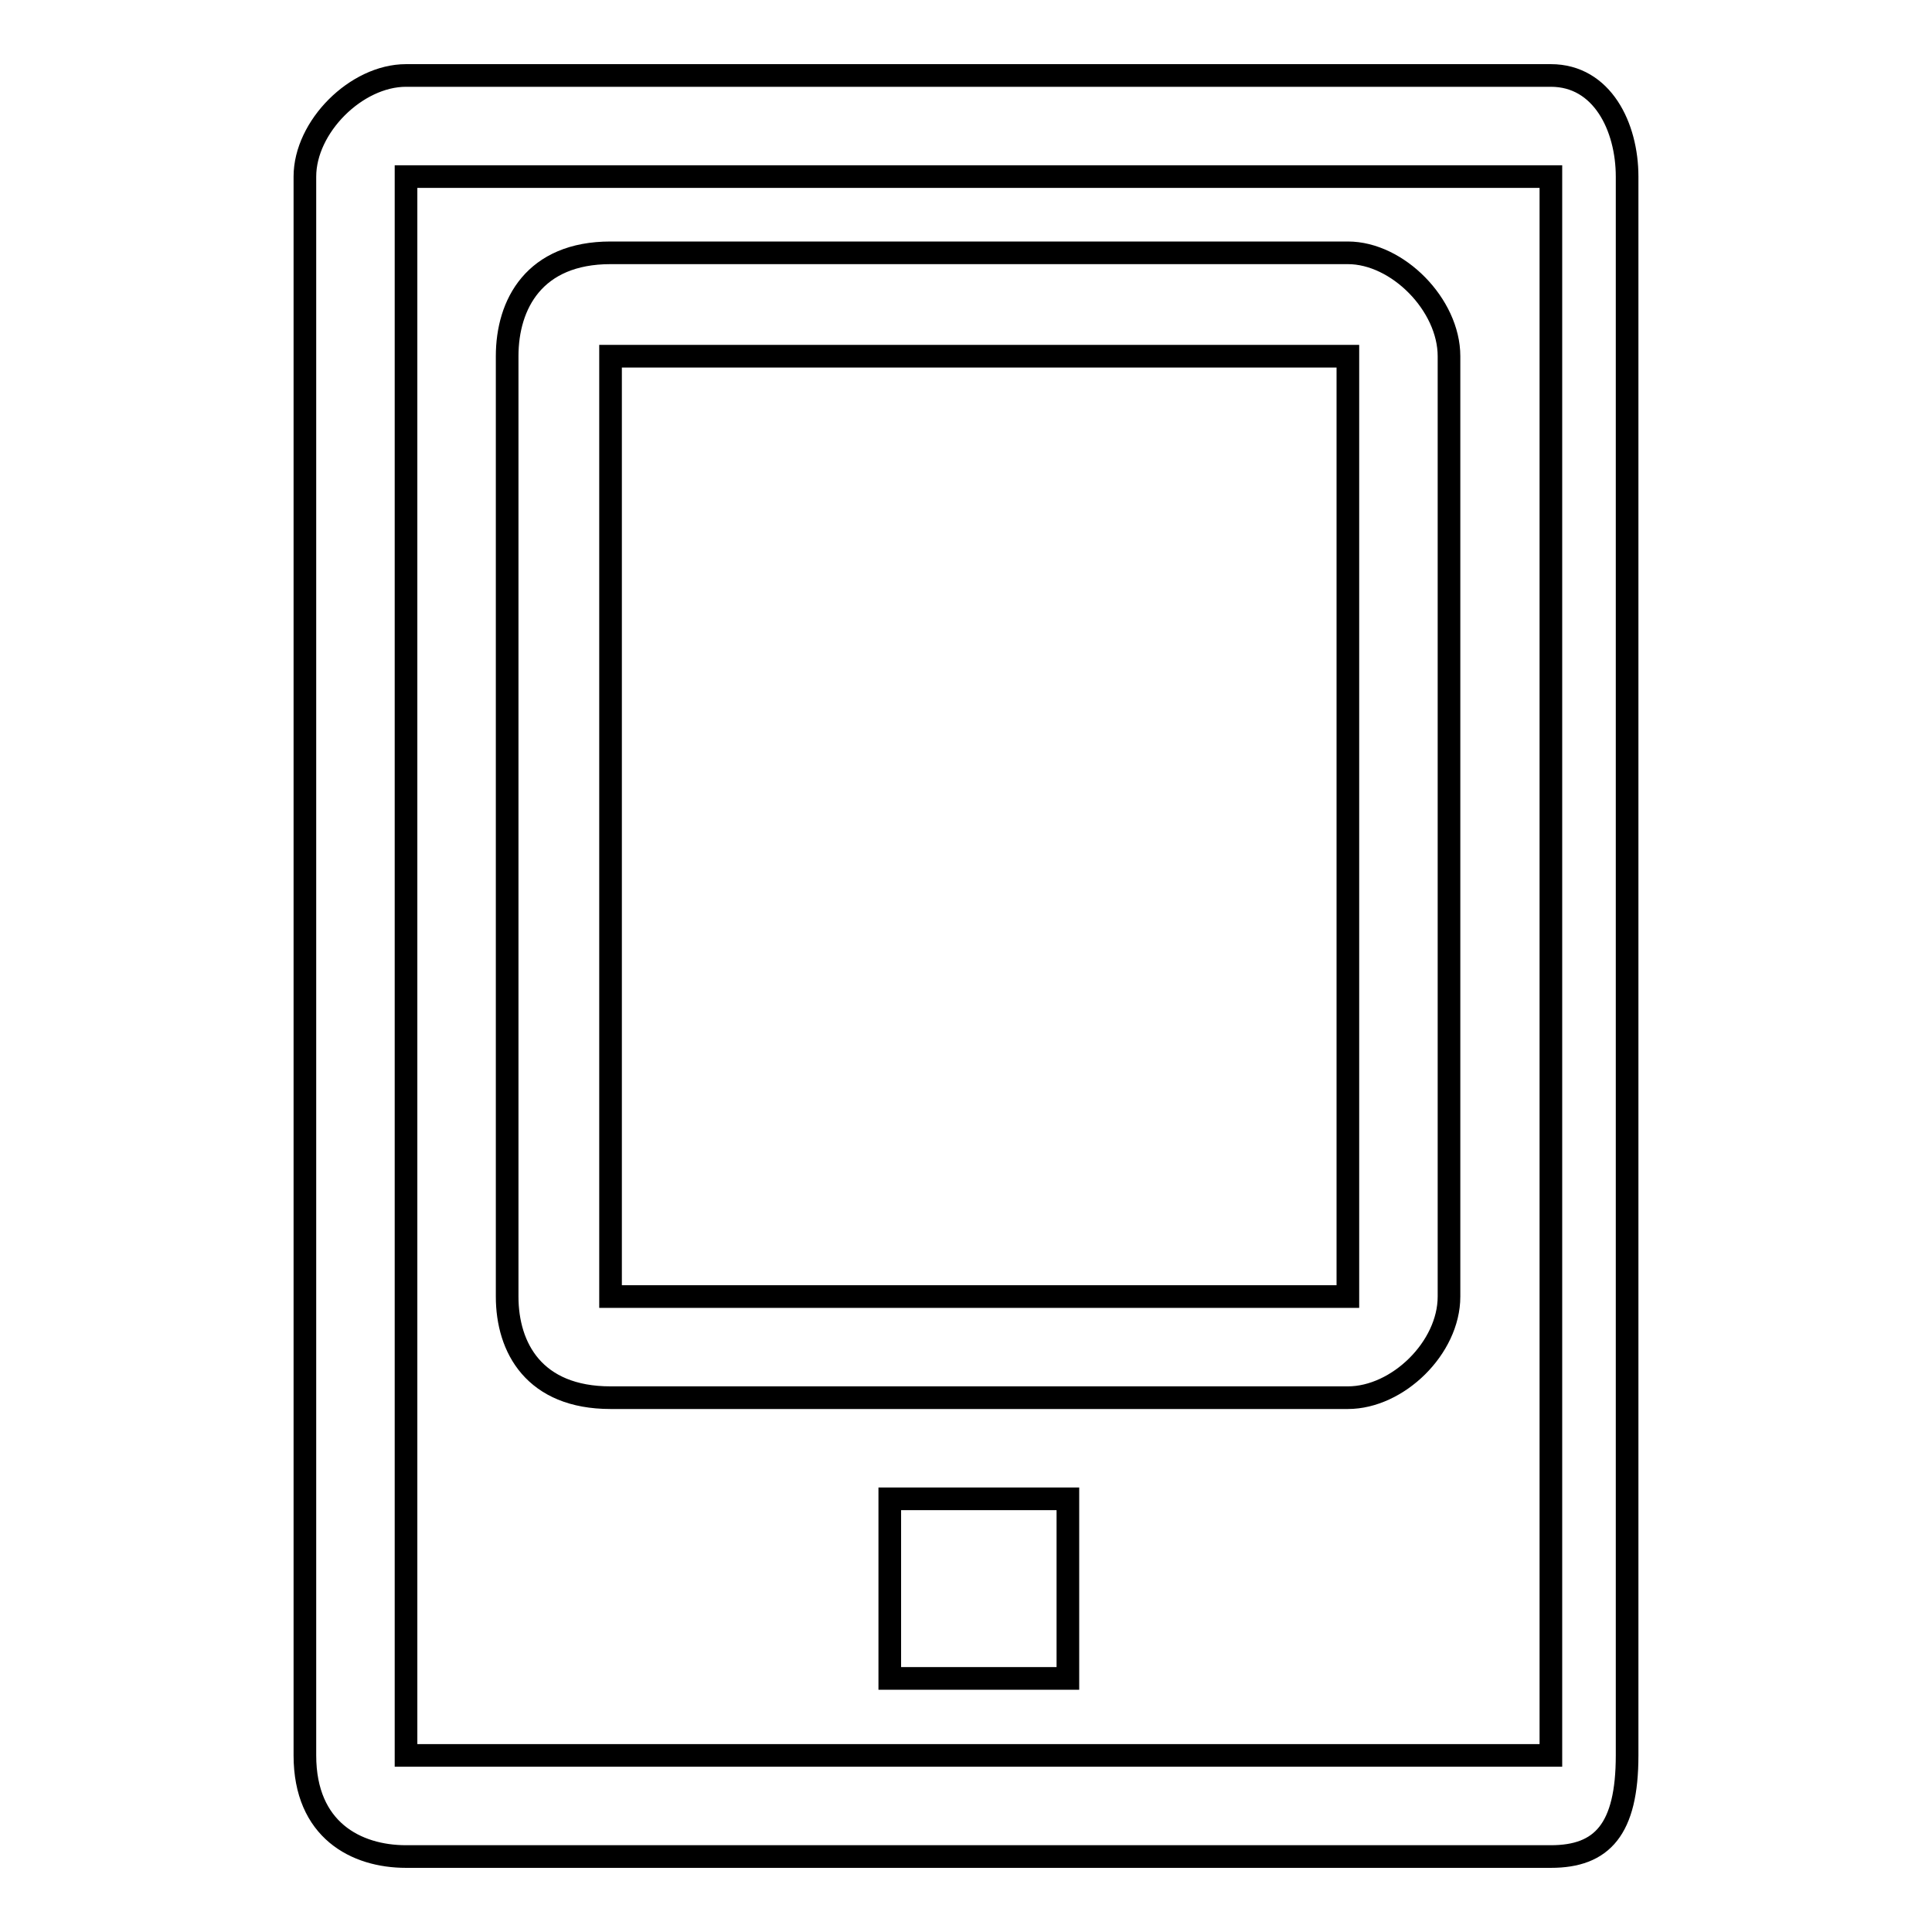 <?xml version="1.0" encoding="utf-8"?>
<!-- Svg Vector Icons : http://www.onlinewebfonts.com/icon -->
<!DOCTYPE svg PUBLIC "-//W3C//DTD SVG 1.1//EN" "http://www.w3.org/Graphics/SVG/1.1/DTD/svg11.dtd">
<svg version="1.1" xmlns="http://www.w3.org/2000/svg" xmlns:xlink="http://www.w3.org/1999/xlink" x="0px" y="0px" viewBox="0 0 256 256" enable-background="new 0 0 256 256" xml:space="preserve">
<g><g><path stroke-width="3" fill-opacity="0" stroke="#000000"  d="M117.9,222.4h23.6v-23.8h-23.6C117.9,198.6,117.9,222.4,117.9,222.4z M80.9,185.2h97.7c6.6,0,13.4-6.6,13.4-13.4V47.2c0-6.8-6.8-13.7-13.4-13.7H80.9c-10.1,0-13.7,6.8-13.7,13.7v124.6C67.2,178.6,70.8,185.2,80.9,185.2L80.9,185.2z M80.9,47.2h97.7v124.6H80.9V47.2z M205.5,10H53.8c-6.6,0-13.4,6.8-13.4,13.4v209.2c0,9.9,6.8,13.4,13.4,13.4h151.7c6.8,0,10.1-3.6,10.1-13.4V23.4C215.6,16.8,212.3,10,205.5,10L205.5,10z M205.5,232.6H53.8V23.4h151.7V232.6L205.5,232.6z"/></g></g>
</svg>